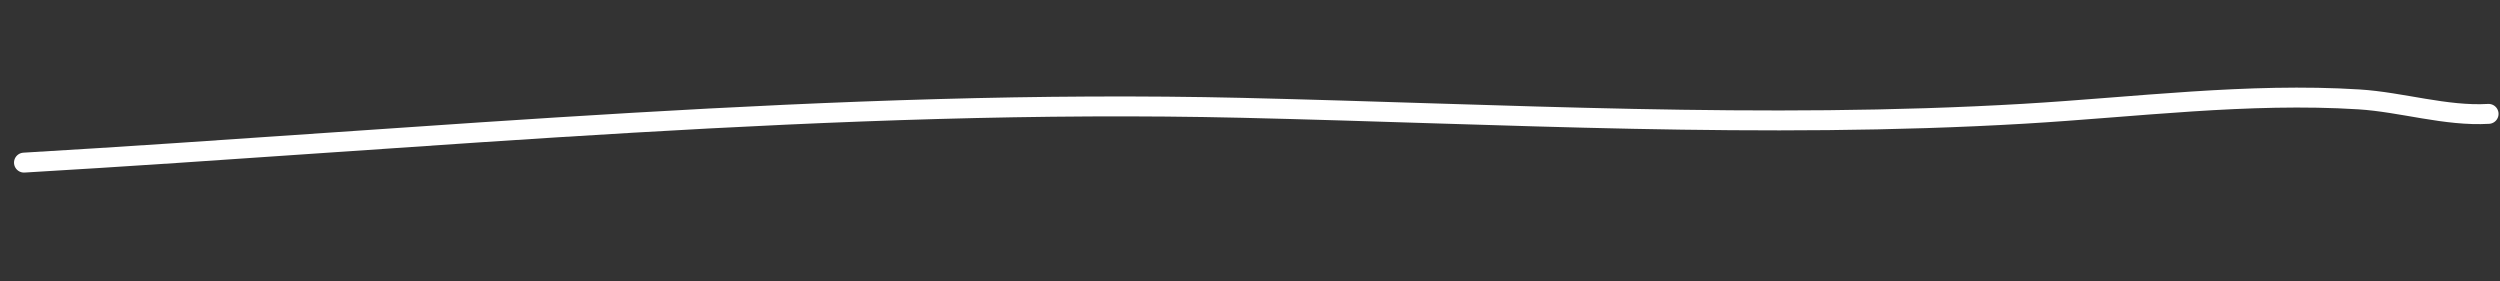 <svg width="151" height="17" viewBox="0 0 151 17" fill="none" xmlns="http://www.w3.org/2000/svg">
<rect x="0" y="0" width="151" height="17" fill="#333333" stroke="none"/>
<path d="M1.448 9.822C25.903 8.386 50.53 5.94 75.036 6.513C90.882 6.885 106.421 7.799 122.251 6.87C128.934 6.477 135.792 5.583 142.486 6.004C145.064 6.166 147.732 7.03 150.311 6.878" stroke="white" stroke-width="1.203" stroke-linecap="round" stroke-linejoin="round"/>
</svg>
